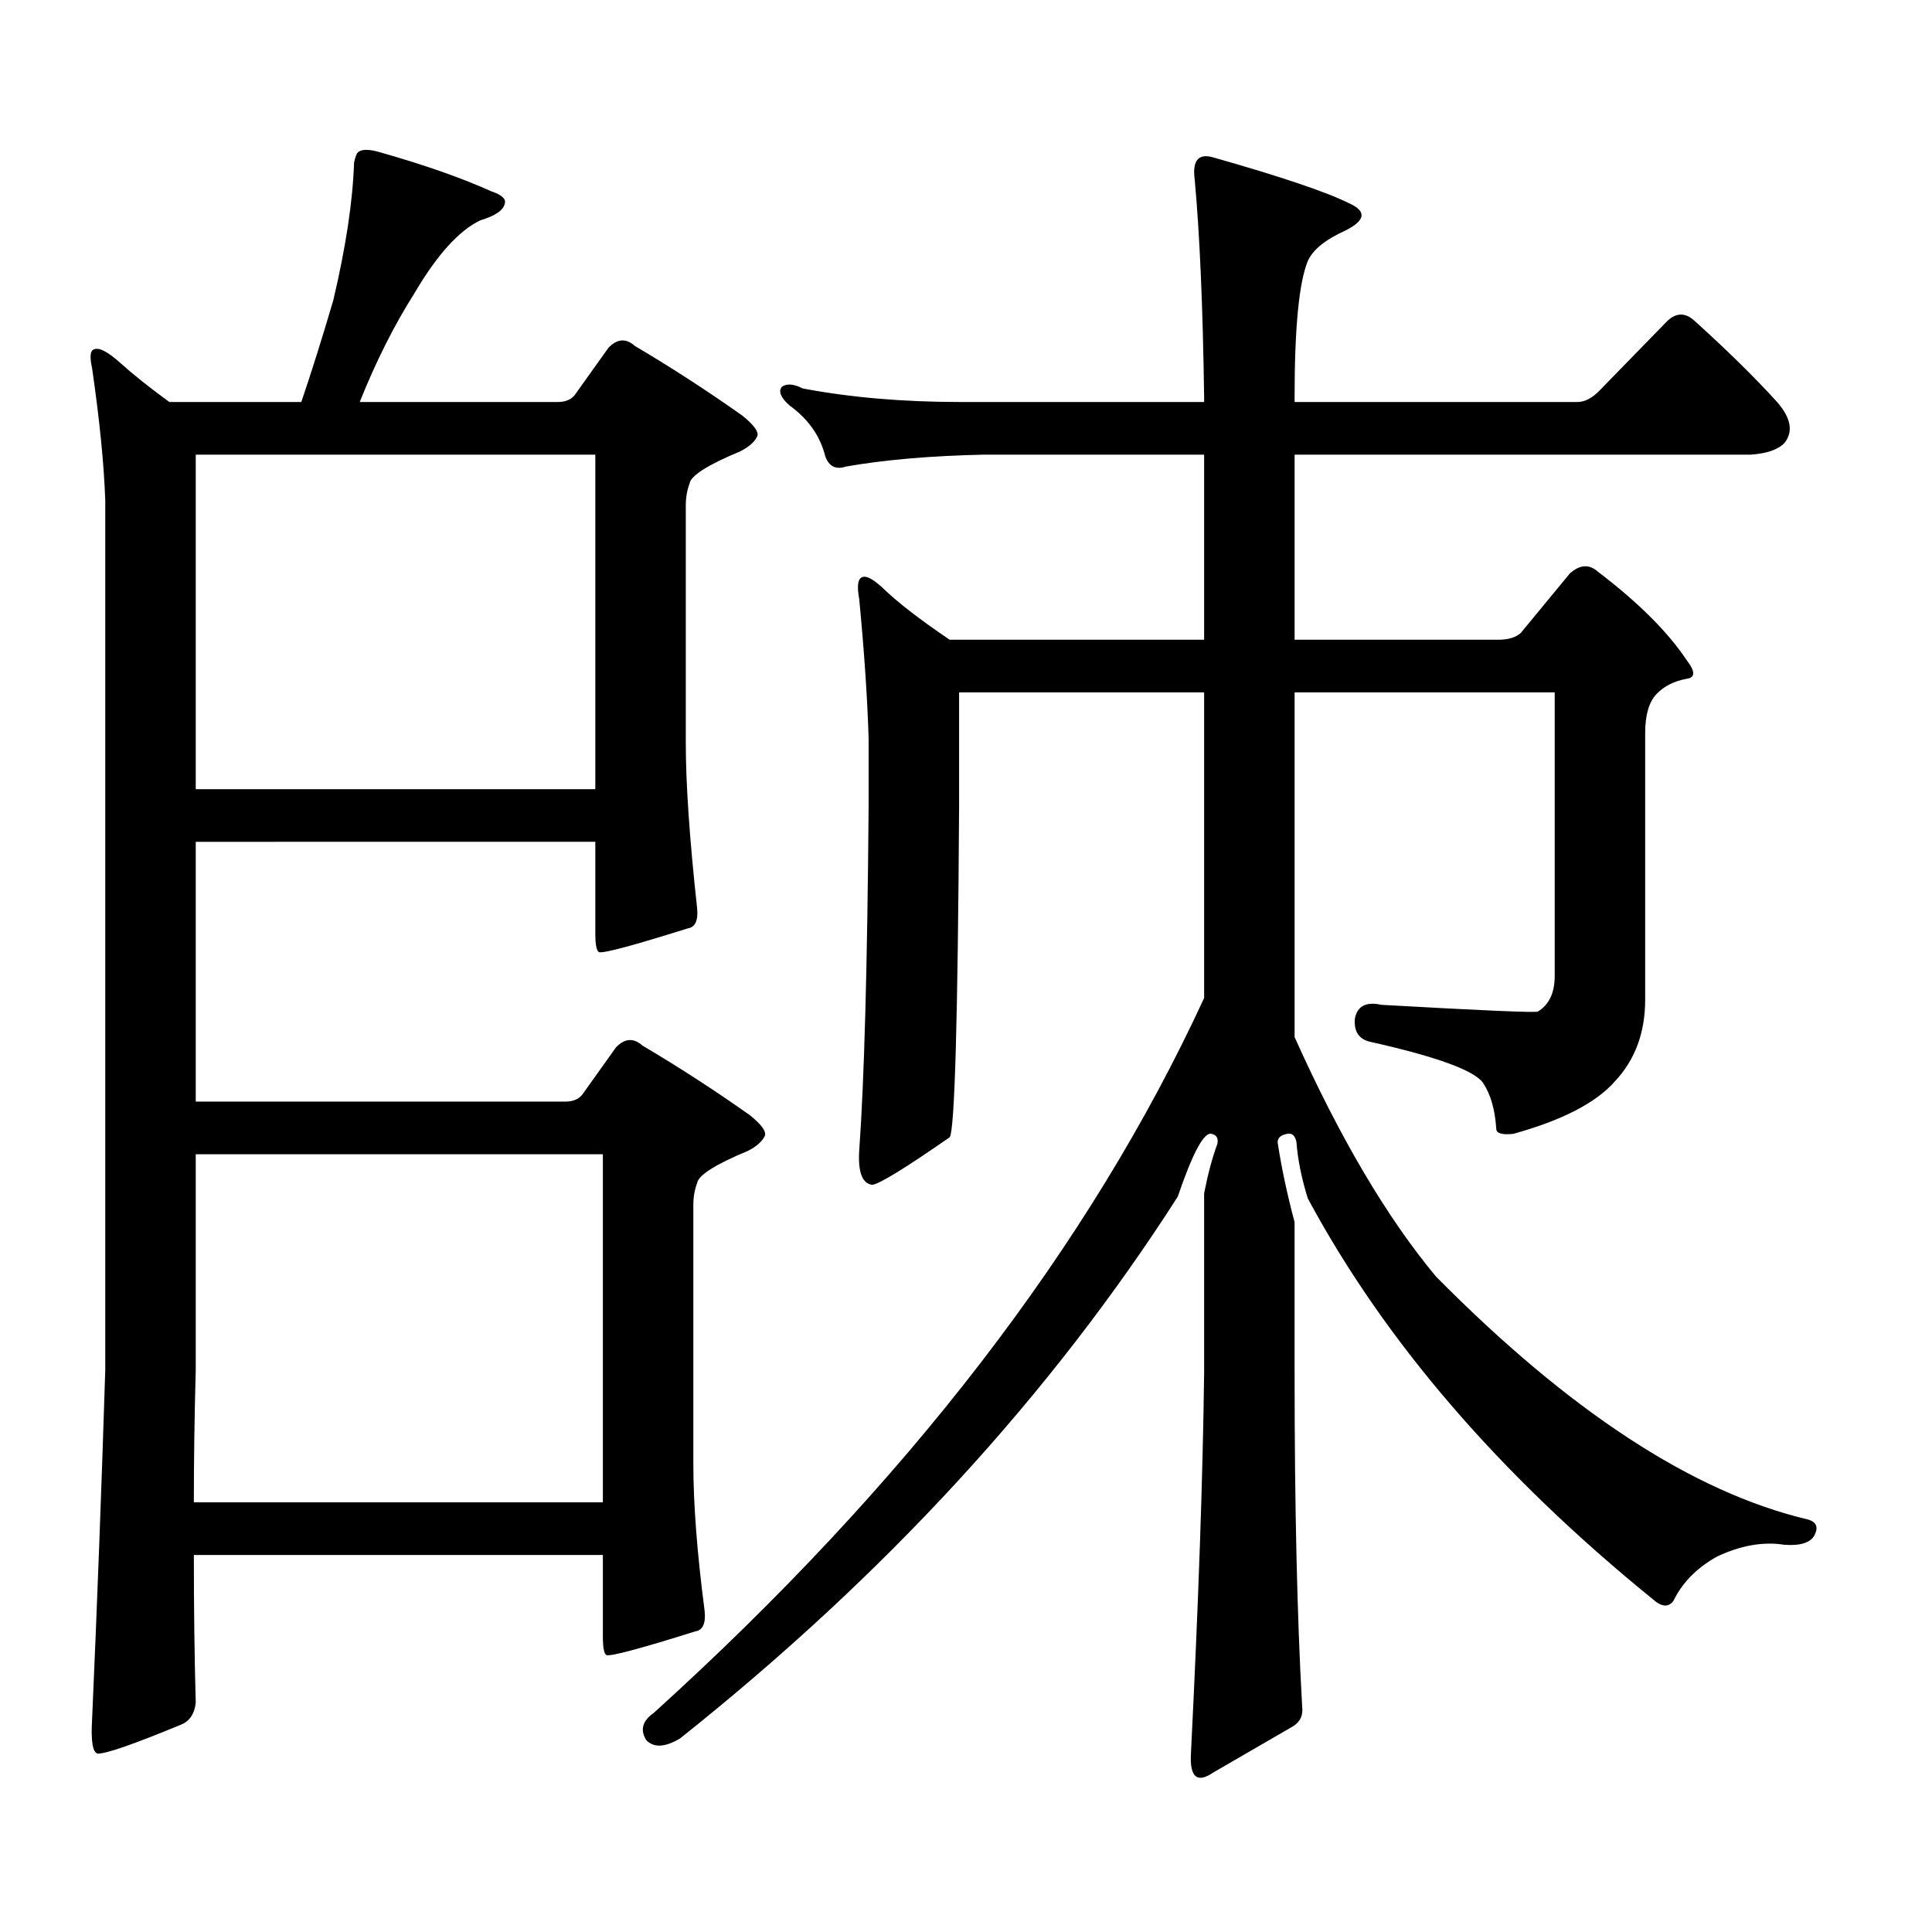 <?xml version="1.0" encoding="utf-8"?>
<!-- Generator: Adobe Illustrator 16.0.0, SVG Export Plug-In . SVG Version: 6.00 Build 0)  -->
<!DOCTYPE svg PUBLIC "-//W3C//DTD SVG 1.1//EN" "http://www.w3.org/Graphics/SVG/1.1/DTD/svg11.dtd">
<svg version="1.1" id="图层_1" xmlns="http://www.w3.org/2000/svg" xmlns:xlink="http://www.w3.org/1999/xlink" x="0px" y="0px"
	 width="1000px" height="1000px" viewBox="0 0 1000 1000" enable-background="new 0 0 1000 1000" xml:space="preserve">
<path d="M47.657,190.504c-1.311-5.851-0.976-9.078,0.976-9.668c2.592-1.168,7.149,1.181,13.658,7.031
	c6.494,5.863,14.954,12.606,25.365,20.215h68.291c5.198-15.23,10.731-32.809,16.585-52.734
	c6.494-27.535,10.076-51.266,10.731-71.191c0.641-2.926,1.296-4.684,1.951-5.273c1.951-1.758,5.854-1.758,11.707,0
	c22.759,6.454,41.95,13.184,57.56,20.215c5.198,1.758,7.47,3.817,6.829,6.152c-0.655,3.516-4.878,6.454-12.683,8.789
	c-11.066,5.273-22.438,17.88-34.146,37.793c-10.411,16.41-19.847,35.156-28.292,56.25h102.437c3.902,0,6.829-1.168,8.78-3.516
	l17.561-24.609c4.543-4.684,9.101-4.972,13.658-0.879c18.856,11.137,37.393,23.153,55.608,36.035
	c5.854,4.696,8.445,8.212,7.805,10.547c-1.311,2.938-4.237,5.575-8.78,7.91c-16.92,7.031-25.7,12.606-26.341,16.699
	c-1.311,3.516-1.951,7.333-1.951,11.426v123.047c0,21.094,1.951,49.521,5.854,85.254c0.641,6.454-0.976,9.97-4.878,10.547
	c-27.972,8.789-43.261,12.895-45.853,12.305c-1.311-0.577-1.951-3.805-1.951-9.668v-47.461H101.314v134.473h191.215
	c3.902,0,6.829-1.168,8.78-3.516l17.561-24.609c4.543-4.684,9.101-4.972,13.658-0.879c18.856,11.137,37.393,23.153,55.608,36.035
	c5.854,4.696,8.445,8.212,7.805,10.547c-1.311,2.938-4.237,5.575-8.78,7.91c-16.92,7.031-25.7,12.606-26.341,16.699
	c-1.311,3.516-1.951,7.333-1.951,11.426v133.594c0,21.094,1.951,46.582,5.854,76.465c0.641,6.44-0.976,9.956-4.878,10.547
	c-27.972,8.789-43.261,12.881-45.853,12.305c-1.311-0.591-1.951-3.818-1.951-9.668v-42.188H100.339
	c0,27.534,0.32,53.022,0.976,76.465c-0.655,5.85-3.262,9.668-7.805,11.426c-24.069,9.956-38.383,14.941-42.926,14.941
	c-2.606-0.591-3.582-6.455-2.927-17.578c2.592-58.599,4.878-118.955,6.829-181.055v-450
	C53.831,240.313,51.56,217.461,47.657,190.504z M101.314,597.438v111.621c-0.655,24.032-0.976,46.884-0.976,68.555h211.702V597.438
	H101.314z M101.314,235.328v173.145h206.824V235.328H101.314z M671.057,591.285c-0.655-3.516-2.286-4.972-4.878-4.395
	c-3.262,0.59-4.878,2.06-4.878,4.395c1.951,12.895,4.878,26.669,8.78,41.309v78.223c0,68.555,1.296,125.972,3.902,172.266
	c0.641,4.683-0.976,8.198-4.878,10.547l-40.975,23.73c-8.46,5.85-12.362,2.637-11.707-9.668
	c3.902-77.935,6.174-143.551,6.829-196.875v-93.164c1.951-9.957,4.223-18.457,6.829-25.488c0.641-2.926-0.335-4.684-2.927-5.273
	c-3.902-1.168-9.756,9.668-17.561,32.52C543.896,721.953,458.044,815.406,352.04,899.781c-7.805,4.683-13.658,4.971-17.561,0.879
	c-3.262-5.273-1.951-9.971,3.902-14.063c130.729-118.351,225.681-241.699,284.871-370.02V358.375H496.427v58.887
	c-0.655,110.742-2.286,167.871-4.878,171.387c-22.773,15.82-36.097,24.032-39.999,24.609c-5.213-0.577-7.484-6.441-6.829-17.578
	c2.592-35.733,4.223-95.211,4.878-178.418v-35.156c-0.655-21.094-2.286-45.113-4.878-72.07c-1.311-7.031-0.655-10.836,1.951-11.426
	c1.951-0.577,5.198,1.181,9.756,5.273c7.805,7.621,19.512,16.699,35.121,27.246h131.704v-95.801H509.109
	c-27.316,0.59-51.065,2.637-71.218,6.152c-5.213,1.758-8.78,0-10.731-5.273c-2.606-10.547-8.78-19.336-18.536-26.367
	c-4.558-4.093-5.854-7.32-3.902-9.668c2.592-1.758,6.174-1.456,10.731,0.879c24.71,4.696,52.026,7.031,81.949,7.031h125.851v-2.637
	c-0.655-46.871-2.286-84.375-4.878-112.5c-1.311-9.957,1.951-13.761,9.756-11.426c35.121,9.97,58.535,17.88,70.242,23.73
	c9.101,4.105,8.445,8.789-1.951,14.063c-10.411,4.696-16.92,9.97-19.512,15.82c-4.558,11.137-6.829,34.579-6.829,70.313v2.637
	h146.338c3.902,0,7.805-2.047,11.707-6.152l35.121-36.035c4.543-4.093,9.101-4.093,13.658,0
	c16.905,15.243,31.219,29.306,42.926,42.188c7.149,8.212,8.445,15.243,3.902,21.094c-3.262,3.516-9.115,5.575-17.561,6.152H670.081
	v95.801h105.363c5.198,0,9.101-1.168,11.707-3.516l25.365-30.762c5.198-4.684,10.076-4.972,14.634-0.879
	c20.808,15.82,36.097,31.063,45.853,45.703c4.543,5.863,4.543,9.091,0,9.668c-6.509,1.181-11.707,3.817-15.609,7.91
	c-3.902,4.105-5.854,10.849-5.854,20.215v137.988c0,17.001-5.213,31.063-15.609,42.188c-9.756,11.137-27.316,20.215-52.682,27.246
	c-5.854,0.59-8.78-0.289-8.78-2.637c-0.655-9.957-2.927-17.867-6.829-23.73c-4.558-6.441-23.749-13.473-57.56-21.094
	c-6.509-1.168-9.436-5.273-8.78-12.305c1.296-6.441,5.854-8.789,13.658-7.031c52.026,2.938,79.022,4.105,80.974,3.516
	c5.854-3.516,8.78-9.668,8.78-18.457V358.375H670.081v178.418c23.414,52.157,47.804,93.466,73.169,123.926
	c68.932,69.735,133,111.621,192.19,125.684c4.543,1.167,5.854,3.804,3.902,7.91c-1.951,4.092-7.164,5.85-15.609,5.273
	c-11.066-1.758-22.773,0.288-35.121,6.152c-10.411,5.85-17.896,13.472-22.438,22.852c-2.606,3.516-6.188,3.213-10.731-0.879
	c-79.357-64.449-138.868-133.594-178.532-207.422C673.648,609.742,671.697,600.074,671.057,591.285z"/>
</svg>
